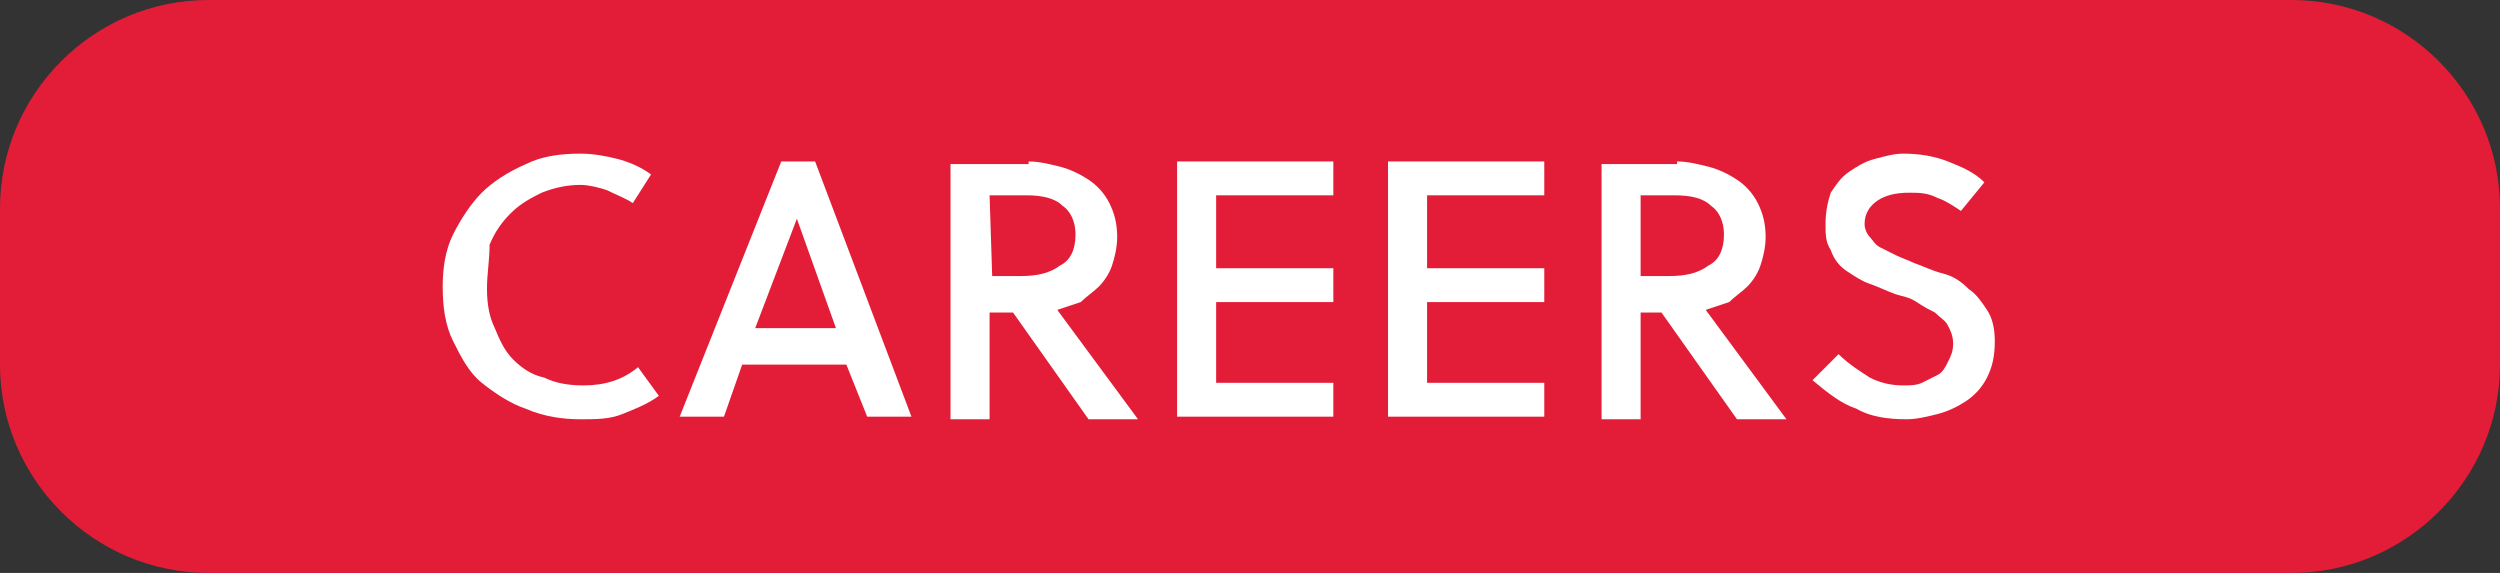 <?xml version="1.0" encoding="utf-8"?>
<!-- Generator: Adobe Illustrator 26.2.1, SVG Export Plug-In . SVG Version: 6.00 Build 0)  -->
<svg version="1.1" id="Layer_1" xmlns="http://www.w3.org/2000/svg" xmlns:xlink="http://www.w3.org/1999/xlink" x="0px" y="0px" viewBox="0 0 96 22" style="enable-background:new 0 0 96 22;" xml:space="preserve">
  <rect x="0" y="0" width="96" height="22" fill="#333333" stroke="none"/>
  <style type="text/css">
	.st0{fill:#E31D38;}
	.st1{fill:#FFFFFF;}
</style>
  <path class="st0" d="M96,14c0,4.4-3.6,8-8,8H8c-4.4,0-8-3.6-8-8V8c0-4.4,3.6-8,8-8h80c4.4,0,8,3.6,8,8V14z" />
  <g>
    <path class="st1" d="M18.7,11.1c0,0.6,0.1,1.1,0.3,1.5c0.2,0.5,0.4,0.9,0.7,1.2c0.3,0.3,0.7,0.6,1.2,0.7c0.4,0.2,0.9,0.3,1.5,0.3
		c0.8,0,1.5-0.2,2.1-0.7l0.8,1.1c-0.4,0.3-0.9,0.5-1.4,0.7s-1,0.2-1.6,0.2c-0.7,0-1.4-0.1-2.1-0.4c-0.6-0.2-1.2-0.6-1.7-1
		s-0.8-1-1.1-1.6C17.1,12.5,17,11.8,17,11c0-0.7,0.1-1.4,0.4-2s0.7-1.2,1.1-1.6s1-0.8,1.7-1.1c0.6-0.3,1.3-0.4,2.1-0.4
		c0.5,0,1,0.1,1.4,0.2s0.9,0.3,1.3,0.6l-0.7,1.1c-0.3-0.2-0.6-0.3-1-0.5c-0.3-0.1-0.7-0.2-1-0.2c-0.5,0-1,0.1-1.5,0.3
		c-0.4,0.2-0.8,0.4-1.2,0.8c-0.3,0.3-0.6,0.7-0.8,1.2C18.8,10,18.7,10.5,18.7,11.1z" />
    <path class="st1" d="M32.5,14h-4l-0.7,2h-1.7L30,6.2h1.3L35,16h-1.7L32.5,14z M29,12.6h3.1l-1.5-4.2l0,0L29,12.6z" />
    <path class="st1" d="M39.5,6.2c0.4,0,0.8,0.1,1.2,0.2c0.4,0.1,0.8,0.3,1.1,0.5c0.3,0.2,0.6,0.5,0.8,0.9c0.2,0.4,0.3,0.8,0.3,1.3
		c0,0.4-0.1,0.8-0.2,1.1c-0.1,0.3-0.3,0.6-0.5,0.8c-0.2,0.2-0.5,0.4-0.7,0.6c-0.3,0.1-0.6,0.2-0.9,0.3l3.1,4.2h-1.9L38.9,12H38v4.1
		h-1.5V6.3h3V6.2z M38.1,10.6h1.1c0.6,0,1.1-0.1,1.5-0.4c0.4-0.2,0.6-0.6,0.6-1.2c0-0.5-0.2-0.9-0.5-1.1c-0.3-0.3-0.8-0.4-1.4-0.4
		H38L38.1,10.6L38.1,10.6z" />
    <path class="st1" d="M45.2,16V6.2h6v1.3h-4.5v2.8h4.5v1.3h-4.5v3.1h4.5V16L45.2,16L45.2,16z" />
    <path class="st1" d="M53.3,16V6.2h6v1.3h-4.5v2.8h4.5v1.3h-4.5v3.1h4.5V16L53.3,16L53.3,16z" />
    <path class="st1" d="M64.4,6.2c0.4,0,0.8,0.1,1.2,0.2c0.4,0.1,0.8,0.3,1.1,0.5s0.6,0.5,0.8,0.9c0.2,0.4,0.3,0.8,0.3,1.3
		c0,0.4-0.1,0.8-0.2,1.1c-0.1,0.3-0.3,0.6-0.5,0.8c-0.2,0.2-0.5,0.4-0.7,0.6c-0.3,0.1-0.6,0.2-0.9,0.3l3.1,4.2h-1.9L63.8,12H63v4.1
		h-1.5V6.3h2.9V6.2z M63,10.6h1.1c0.6,0,1.1-0.1,1.5-0.4C66,10,66.2,9.6,66.2,9c0-0.5-0.2-0.9-0.5-1.1c-0.3-0.3-0.8-0.4-1.4-0.4H63
		V10.6z" />
    <path class="st1" d="M74.4,7.6c-0.4-0.2-0.7-0.2-1.1-0.2c-0.5,0-0.9,0.1-1.2,0.3c-0.3,0.2-0.5,0.5-0.5,0.9c0,0.2,0.1,0.4,0.2,0.5
		s0.2,0.3,0.4,0.4c0.2,0.1,0.4,0.2,0.6,0.3c0.2,0.1,0.5,0.2,0.7,0.3c0.3,0.1,0.7,0.3,1.1,0.4s0.7,0.3,1,0.6c0.3,0.2,0.5,0.5,0.7,0.8
		s0.3,0.7,0.3,1.2c0,0.6-0.1,1-0.3,1.4s-0.5,0.7-0.8,0.9c-0.3,0.2-0.7,0.4-1.1,0.5s-0.8,0.2-1.2,0.2c-0.7,0-1.4-0.1-1.9-0.4
		c-0.6-0.2-1.1-0.6-1.7-1.1l1-1c0.4,0.4,0.9,0.7,1.2,0.9c0.4,0.2,0.8,0.3,1.3,0.3c0.2,0,0.5,0,0.7-0.1s0.4-0.2,0.6-0.3
		c0.2-0.1,0.3-0.3,0.4-0.5s0.2-0.4,0.2-0.7c0-0.3-0.1-0.5-0.2-0.7s-0.3-0.3-0.5-0.5c-0.2-0.1-0.4-0.2-0.7-0.4s-0.5-0.2-0.8-0.3
		c-0.3-0.1-0.7-0.3-1-0.4s-0.6-0.3-0.9-0.5s-0.5-0.5-0.6-0.8c-0.2-0.3-0.2-0.6-0.2-1c0-0.5,0.1-0.9,0.2-1.2c0.2-0.3,0.4-0.6,0.7-0.8
		s0.6-0.4,1-0.5s0.7-0.2,1.1-0.2c0.6,0,1.2,0.1,1.7,0.3s1,0.4,1.4,0.8l-0.9,1.1C75,7.9,74.7,7.7,74.4,7.6z" />
  </g>
</svg>